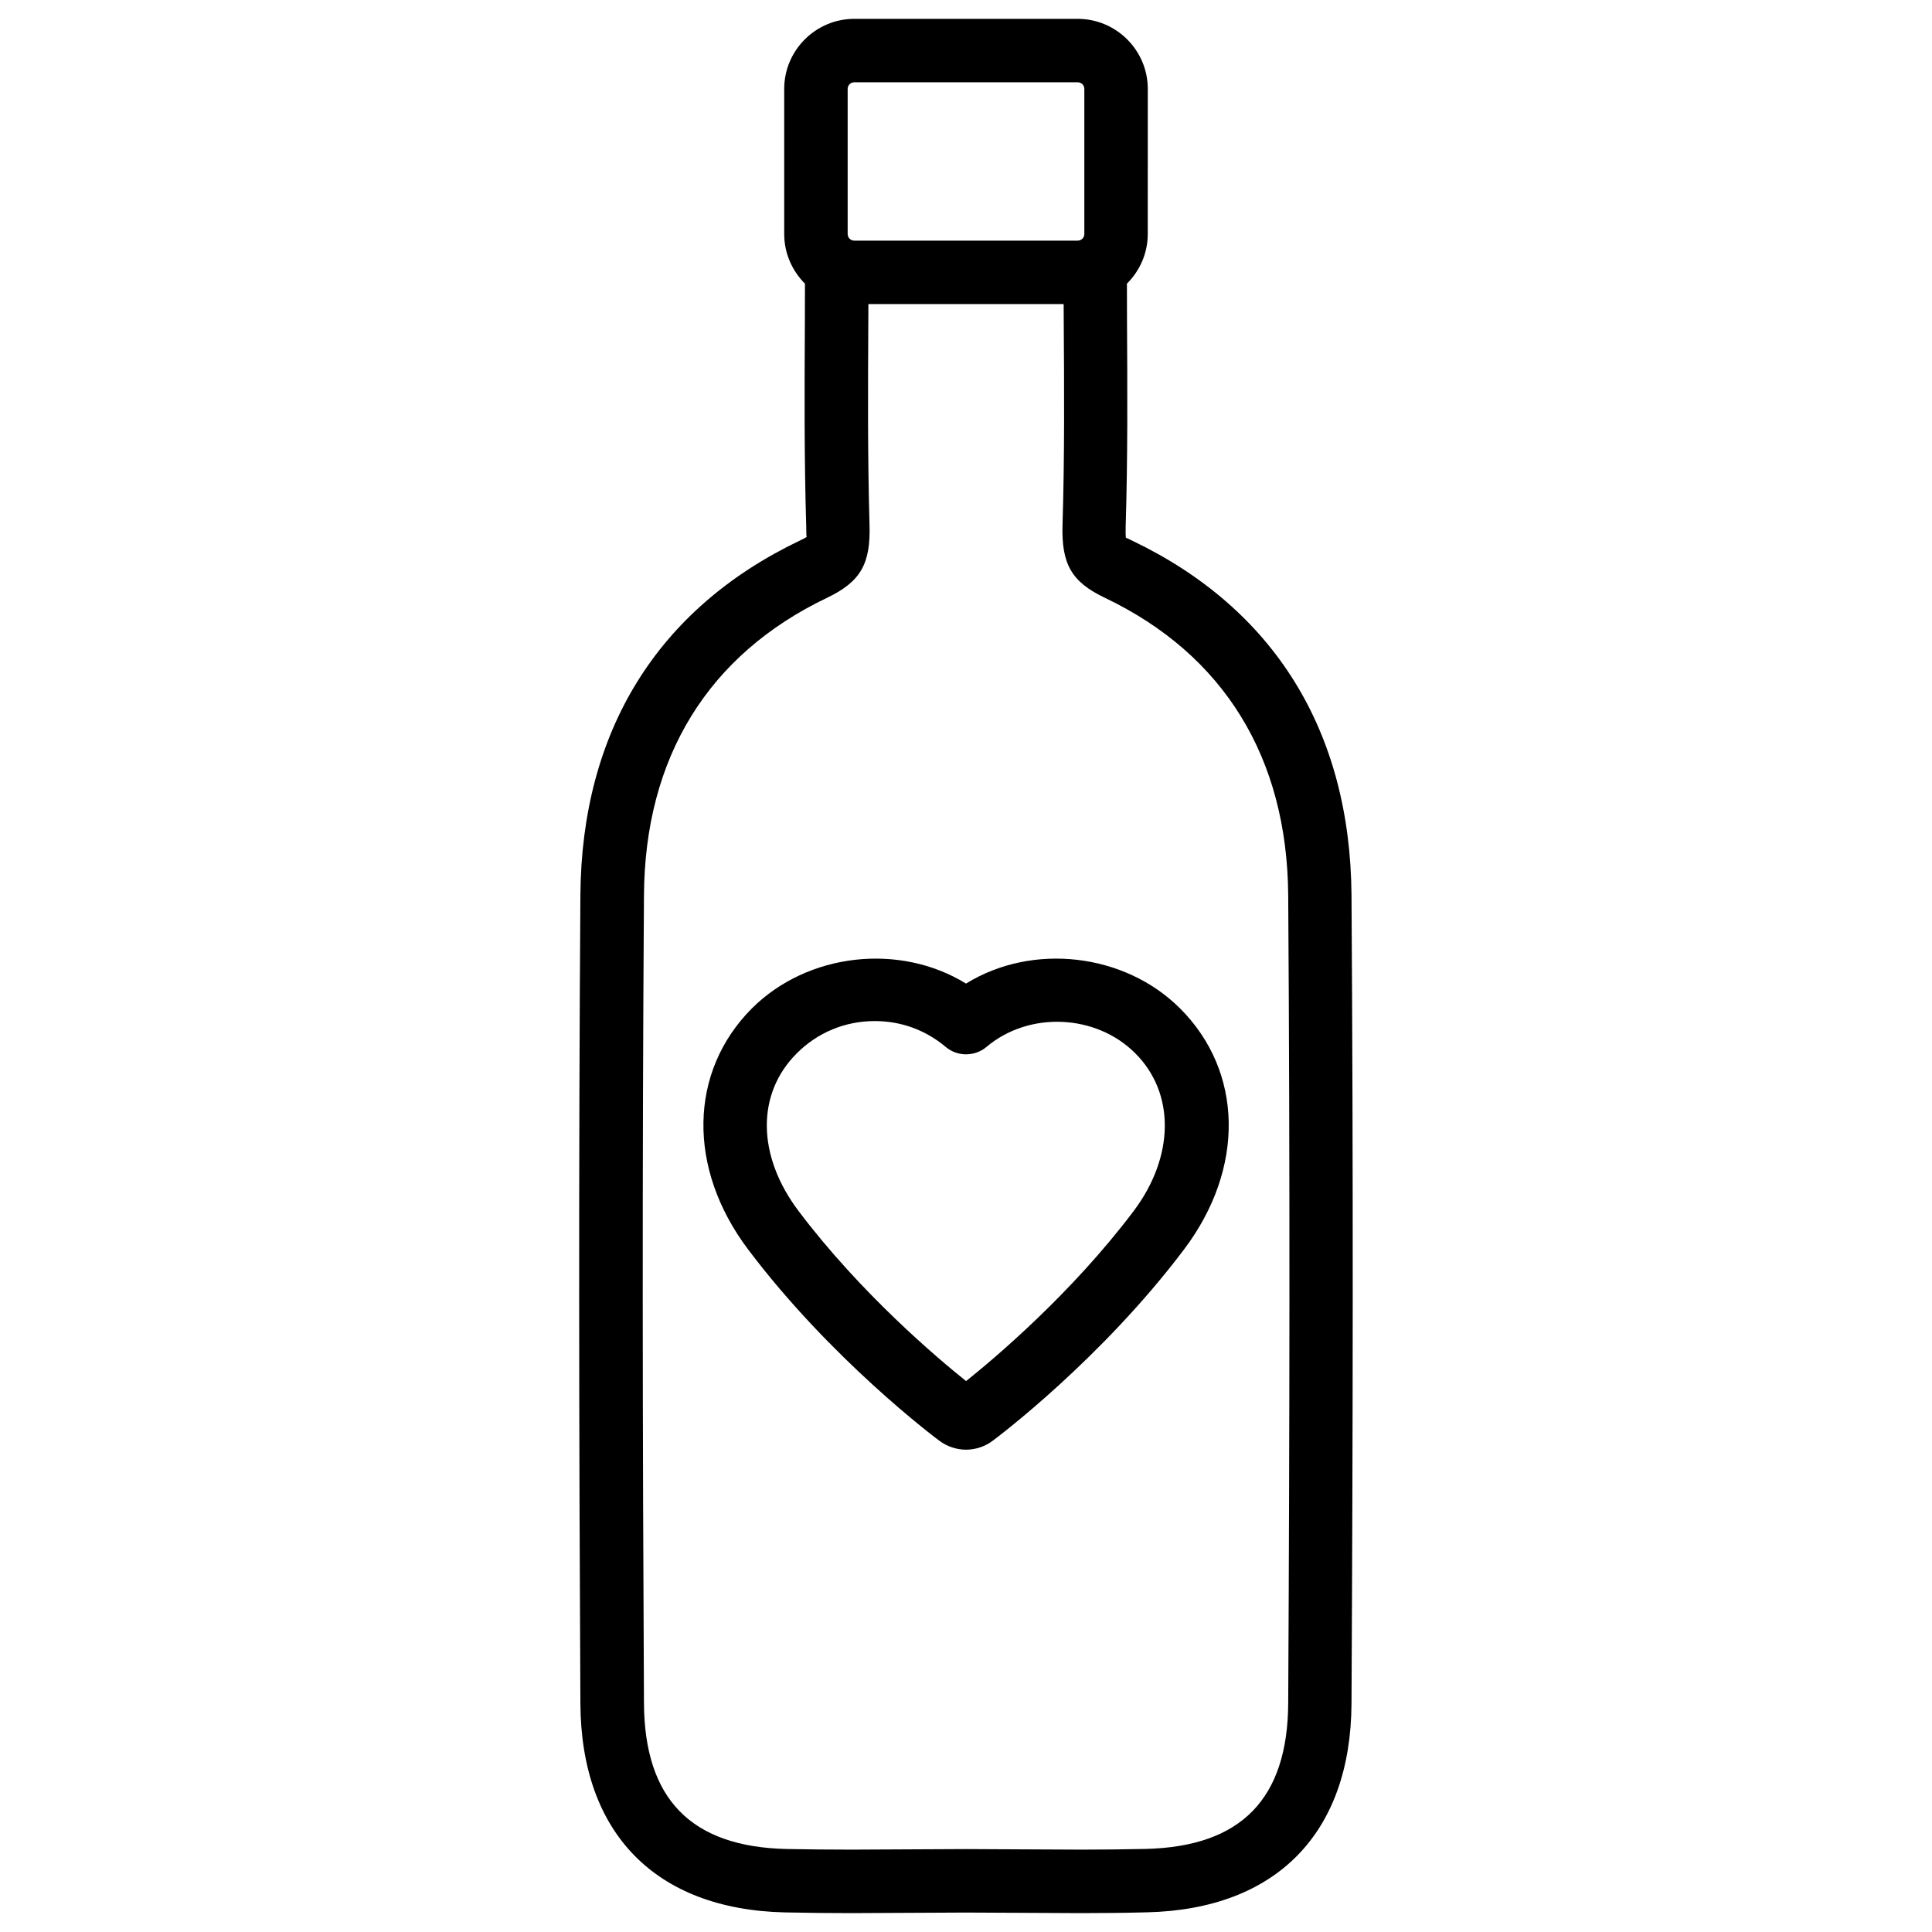 <?xml version="1.0" encoding="UTF-8"?>
<!-- The Best Svg Icon site in the world: iconSvg.co, Visit us! https://iconsvg.co -->
<svg width="800px" height="800px" version="1.1" viewBox="144 144 512 512" xmlns="http://www.w3.org/2000/svg">
 <defs>
  <clipPath id="a">
   <path d="m297 148.09h206v502.91h-206z"/>
  </clipPath>
 </defs>
 <g clip-path="url(#a)">
  <path d="m297.81 381.21c-0.484 71.395-0.379 142.81 0 214.2 0.168 34.406 19.902 54.602 54.18 55.398 5.856 0.125 11.715 0.188 17.59 0.188l30.375-0.148 30.5 0.148c5.836 0 11.691-0.062 17.527-0.211 34.258-0.82 54.012-20.992 54.18-55.379 0.379-71.395 0.484-142.81 0-214.2-0.336-43.434-20.426-75.906-58.148-93.941-0.883-0.418-1.426-0.715-1.66-0.754-0.043-0.504-0.082-1.387-0.043-2.981 0.566-18.199 0.461-36.422 0.355-54.895l-0.02-9.469c3.402-3.379 5.519-8.02 5.519-13.16l0.012-38.434c0-10.223-8.332-18.578-18.578-18.578h-59.199c-10.223 0-18.578 8.332-18.578 18.578v38.438c0 5.144 2.121 9.781 5.5 13.16l-0.02 9.594c-0.105 18.492-0.188 36.633 0.355 54.789 0.043 1.637 0 2.519 0.125 2.75-0.332 0.191-0.879 0.527-1.844 0.965-37.723 18.035-57.812 50.508-58.129 93.941zm70.828-213.64c0-0.988 0.777-1.762 1.762-1.762h59.199c0.988 0 1.762 0.777 1.762 1.762v38.438c0 0.988-0.777 1.762-1.762 1.762h-59.199c-0.988 0-1.762-0.777-1.762-1.762zm-5.457 134.85c8.859-4.242 11.586-8.965 11.25-19.375-0.504-17.949-0.418-35.895-0.316-54.371l0.02-4.094h51.746l0.02 4.137c0.125 18.305 0.23 36.316-0.316 54.285-0.336 10.496 2.394 15.242 11.25 19.438 31.488 15.031 48.305 42.32 48.555 78.887 0.484 71.309 0.379 142.68 0 213.99-0.125 25.422-12.469 38.059-37.766 38.668-5.688 0.125-11.418 0.188-17.086 0.188l-30.543-0.148-30.418 0.148c-5.711 0-11.441-0.062-17.152-0.168-25.297-0.586-37.641-13.246-37.766-38.688-0.379-71.309-0.484-142.68 0-213.99 0.199-36.562 16.992-63.832 48.523-78.906z"/>
 </g>
 <path d="m342.21 475.05c21.957 29.18 49.582 49.918 50.695 50.738 2.035 1.531 4.555 2.394 7.094 2.394 2.562 0 5.082-0.859 7.055-2.352 1.176-0.859 28.801-21.602 50.758-50.758 16.145-21.41 15.703-47.043-1.07-63.816-14.754-14.738-39.191-17.449-56.738-6.594-17.59-10.852-41.984-8.145-56.742 6.57-16.73 16.77-17.172 42.402-1.051 63.816zm12.953-51.914c5.519-5.519 12.824-8.543 20.637-8.543 6.969 0 13.477 2.352 18.809 6.844 3.106 2.625 7.703 2.625 10.832 0 11.25-9.508 29.012-8.734 39.422 1.699 10.602 10.578 10.41 27.395-0.441 41.816-16.457 21.832-36.801 38.98-44.398 45.051-7.535-6.023-27.898-23.195-44.379-45.051-11.062-14.652-11.25-31.07-0.48-41.816z"/>
</svg>